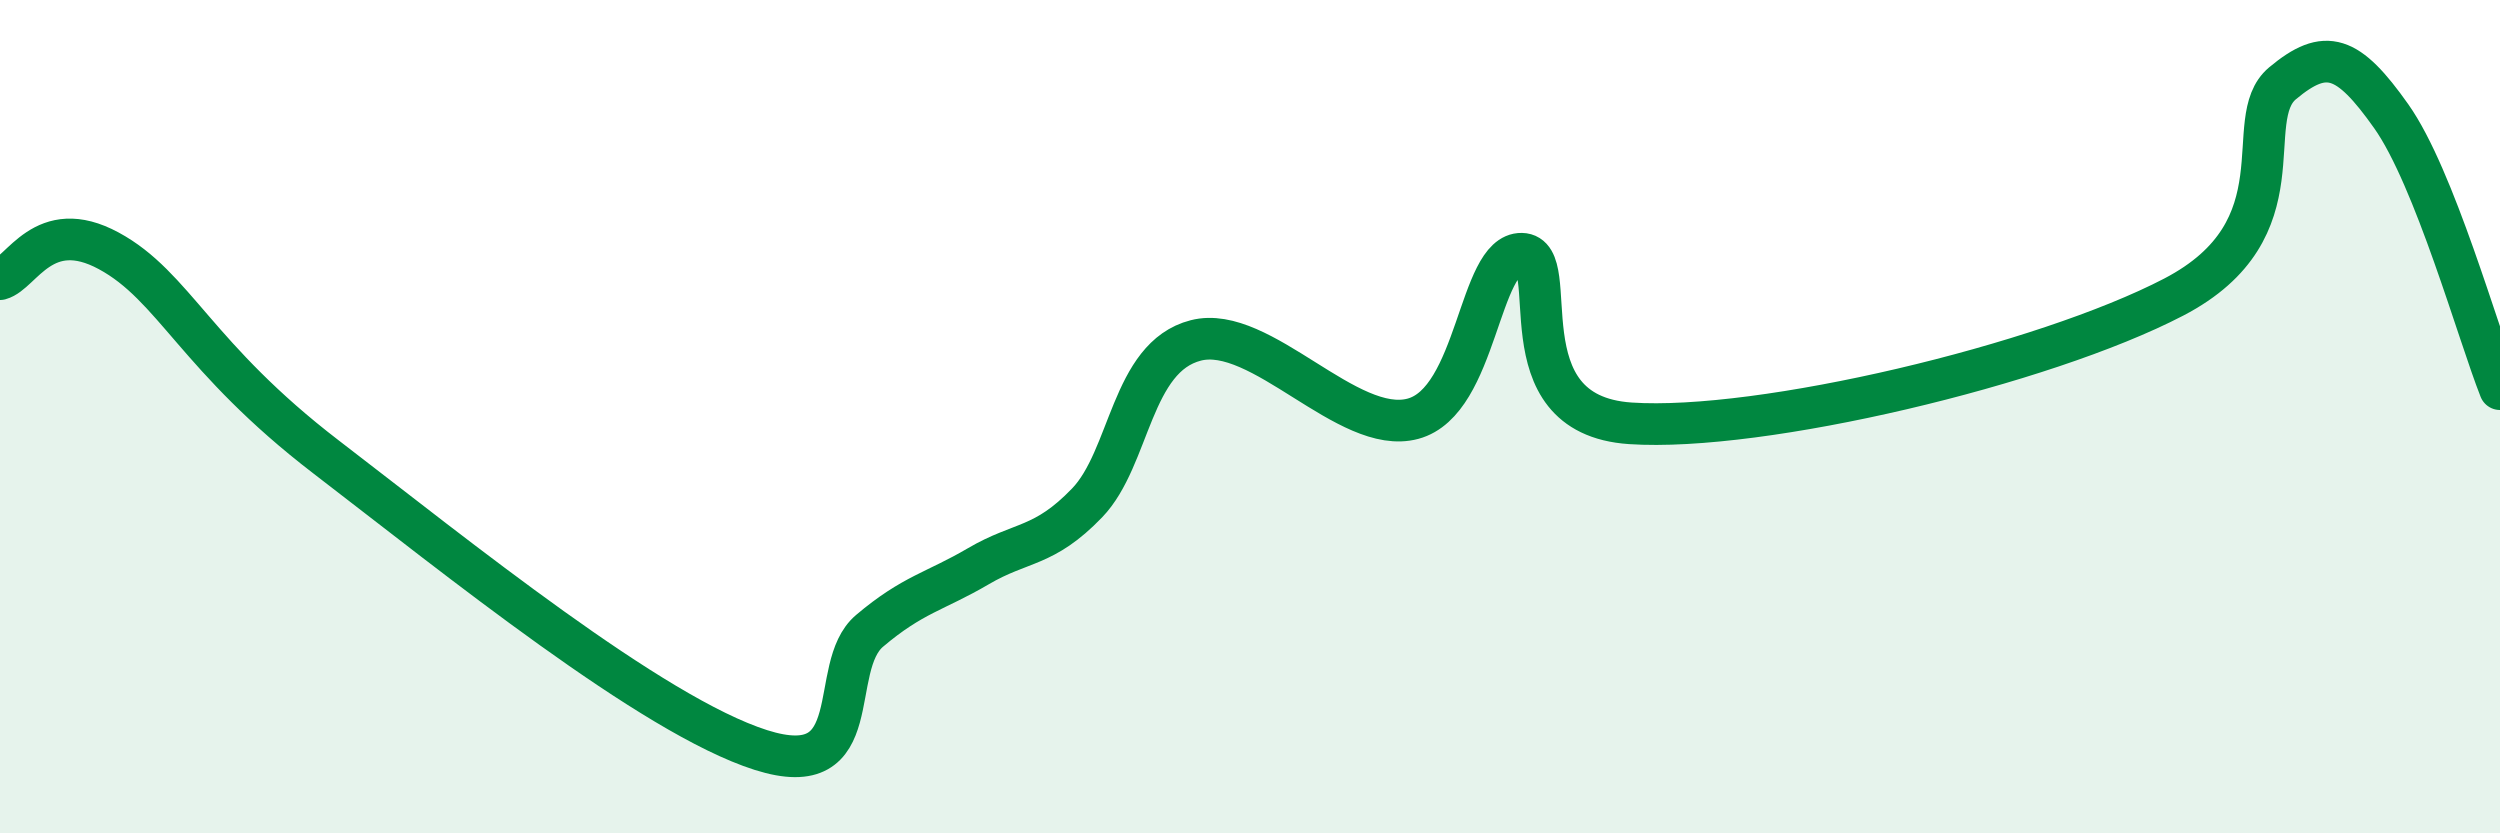 
    <svg width="60" height="20" viewBox="0 0 60 20" xmlns="http://www.w3.org/2000/svg">
      <path
        d="M 0,6.7 C 0.52,6.56 1.04,5.17 2.61,6.02 C 4.18,6.87 4.7,8.57 7.83,10.97 C 10.96,13.37 15.65,17.17 18.26,18 C 20.87,18.83 19.83,16.02 20.87,15.14 C 21.91,14.26 22.44,14.2 23.48,13.59 C 24.52,12.98 25.05,13.15 26.09,12.07 C 27.13,10.99 27.14,8.57 28.7,8.17 C 30.26,7.77 32.35,10.47 33.91,10.05 C 35.47,9.63 35.48,6.07 36.52,6.09 C 37.56,6.11 36,9.95 39.13,10.16 C 42.26,10.37 49.04,8.76 52.17,7.13 C 55.3,5.5 53.74,2.87 54.78,2 C 55.82,1.13 56.35,1.32 57.39,2.79 C 58.43,4.26 59.48,8.03 60,9.34L60 20L0 20Z"
        fill="#008740"
        opacity="0.1"
        stroke-linecap="round"
        stroke-linejoin="round"
      />
      <path
        d="M 0,6.7 C 0.52,6.56 1.04,5.17 2.61,6.02 C 4.18,6.87 4.7,8.57 7.83,10.97 C 10.96,13.37 15.65,17.17 18.26,18 C 20.87,18.83 19.83,16.02 20.87,15.14 C 21.91,14.26 22.44,14.2 23.48,13.59 C 24.52,12.98 25.05,13.15 26.09,12.07 C 27.13,10.99 27.14,8.57 28.7,8.17 C 30.26,7.77 32.35,10.47 33.91,10.05 C 35.47,9.63 35.48,6.07 36.52,6.09 C 37.56,6.11 36,9.95 39.13,10.16 C 42.26,10.37 49.04,8.76 52.17,7.13 C 55.3,5.5 53.74,2.87 54.78,2 C 55.82,1.13 56.35,1.32 57.39,2.79 C 58.43,4.26 59.48,8.03 60,9.34"
        stroke="#008740"
        stroke-width="1"
        fill="none"
        stroke-linecap="round"
        stroke-linejoin="round"
      />
    </svg>
  